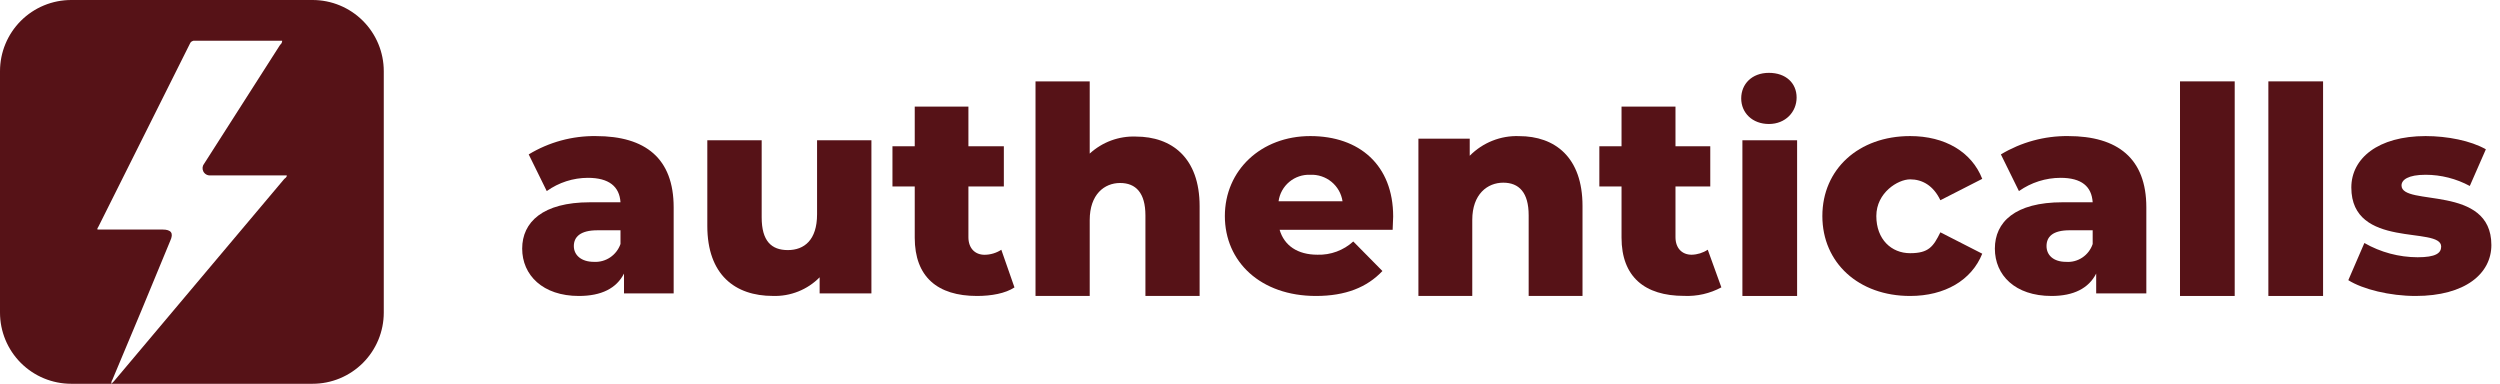 <svg width="228" height="35" viewBox="0 0 228 35" fill="none" xmlns="http://www.w3.org/2000/svg">
<path d="M28.508 0H6.492C4.77 0 3.119 0.684 1.901 1.901C0.684 3.119 0 4.77 0 6.492V28.508C0 30.23 0.684 31.881 1.901 33.099C3.119 34.316 4.77 35 6.492 35H10.161C10.143 34.867 10.176 34.732 10.255 34.624C12.043 30.39 13.784 26.203 15.524 21.969C15.854 21.263 15.618 20.934 14.819 20.934H8.891C8.844 20.84 8.938 20.746 8.985 20.652L17.312 3.999C17.344 3.903 17.409 3.823 17.495 3.771C17.581 3.719 17.683 3.7 17.782 3.716H25.733C25.733 3.789 25.715 3.861 25.683 3.927C25.65 3.992 25.603 4.049 25.544 4.093L18.629 14.913C18.547 15.009 18.495 15.127 18.478 15.252C18.462 15.377 18.481 15.504 18.535 15.618C18.593 15.741 18.687 15.843 18.805 15.911C18.922 15.978 19.058 16.007 19.194 15.995H26.156C26.156 16.183 26.015 16.23 25.921 16.324L10.396 34.765L10.161 35H28.508C30.23 35 31.881 34.316 33.099 33.099C34.316 31.881 35 30.23 35 28.508V6.492C35 4.77 34.316 3.119 33.099 1.901C31.881 0.684 30.23 0 28.508 0Z" fill="#561217"/>
<path d="M61.438 18.912V26.76H56.909V24.949C56.223 26.295 54.85 26.992 52.792 26.992C49.498 26.992 47.623 25.088 47.623 22.673C47.623 20.259 49.498 18.448 53.798 18.448H56.589C56.497 17.008 55.537 16.218 53.615 16.218C52.273 16.221 50.963 16.642 49.864 17.426L48.218 14.082C50.069 12.961 52.191 12.382 54.347 12.411C58.876 12.411 61.438 14.454 61.438 18.912ZM56.589 22.255V21.002H54.484C52.929 21.002 52.334 21.605 52.334 22.441C52.334 23.277 53.021 23.881 54.164 23.881C54.687 23.912 55.206 23.77 55.643 23.477C56.08 23.184 56.412 22.756 56.589 22.255Z" fill="#561217"/>
<path d="M79.473 12.793V26.759H74.75V25.289C74.201 25.849 73.538 26.29 72.805 26.582C72.072 26.875 71.285 27.014 70.494 26.989C67.033 26.989 64.507 25.059 64.507 20.603V12.793H69.465V19.822C69.465 21.982 70.353 22.808 71.85 22.808C73.347 22.808 74.516 21.89 74.516 19.547V12.793H79.473Z" fill="#561217"/>
<path d="M92.52 26.213C91.689 26.763 90.396 26.992 89.103 26.992C85.502 26.992 83.424 25.251 83.424 21.678V17.006H81.392V13.342H83.424V9.724H88.319V13.342H91.551V17.006H88.319V21.633C88.319 22.64 88.919 23.236 89.796 23.236C90.338 23.232 90.867 23.073 91.32 22.778L92.52 26.213Z" fill="#561217"/>
<path d="M109.405 18.806V26.992H104.463V19.653C104.463 17.583 103.585 16.689 102.153 16.689C100.721 16.689 99.382 17.724 99.382 20.076V26.992H94.439V7.421H99.382V14.007C100.532 12.954 102.039 12.397 103.585 12.455C106.864 12.455 109.405 14.384 109.405 18.806Z" fill="#561217"/>
<path d="M127.01 20.955H116.7C117.12 22.394 118.333 23.23 120.152 23.23C121.357 23.267 122.529 22.834 123.418 22.023L126.077 24.716C124.678 26.202 122.718 26.992 120.012 26.992C114.973 26.992 111.707 23.88 111.707 19.701C111.707 15.521 115.02 12.41 119.499 12.41C123.978 12.41 127.057 15.057 127.057 19.747C127.057 20.119 127.01 20.583 127.01 20.955ZM116.606 18.354H122.438C122.335 17.661 121.977 17.031 121.435 16.585C120.892 16.139 120.202 15.909 119.499 15.939C118.801 15.91 118.117 16.141 117.582 16.588C117.047 17.035 116.699 17.665 116.606 18.354Z" fill="#561217"/>
<path d="M144.325 18.783V26.992H139.414V19.632C139.414 17.556 138.534 16.66 137.097 16.66C135.661 16.66 134.271 17.698 134.271 20.057V26.992H129.359V12.649H134.039V14.206C134.628 13.611 135.331 13.144 136.104 12.836C136.877 12.527 137.704 12.384 138.534 12.414C141.823 12.414 144.325 14.348 144.325 18.783Z" fill="#561217"/>
<path d="M156.989 26.207C155.946 26.769 154.77 27.038 153.586 26.985C149.999 26.985 147.884 25.245 147.884 21.674V17.004H145.86V13.341H147.884V9.724H152.804V13.341H155.977V17.004H152.804V21.628C152.804 22.636 153.402 23.231 154.276 23.231C154.8 23.22 155.31 23.062 155.747 22.773L156.989 26.207Z" fill="#561217"/>
<path d="M163.896 12.793H158.907V26.992H163.896V12.793Z" fill="#561217"/>
<path d="M166.199 19.701C166.199 15.428 169.511 12.41 174.203 12.41C177.377 12.41 179.815 13.849 180.781 16.311L176.963 18.261C176.319 16.914 175.307 16.357 174.203 16.357C173.099 16.357 171.121 17.565 171.121 19.701C171.121 21.837 172.501 23.091 174.203 23.091C175.905 23.091 176.319 22.487 176.963 21.187L180.781 23.137C179.815 25.552 177.377 26.992 174.203 26.992C169.511 26.992 166.199 23.973 166.199 19.701Z" fill="#561217"/>
<path d="M158.798 8.976C158.798 7.667 159.77 6.644 161.325 6.644C162.879 6.644 163.851 7.585 163.851 8.894C163.851 10.204 162.841 11.308 161.325 11.308C159.809 11.308 158.798 10.285 158.798 8.976Z" fill="#561217"/>
<path d="M195.746 18.912V26.76H191.172V24.949C190.486 26.295 189.114 26.992 187.101 26.992C183.762 26.992 181.932 25.088 181.932 22.673C181.932 20.258 183.762 18.447 188.107 18.447H190.852C190.76 17.008 189.845 16.218 187.924 16.218C186.567 16.22 185.243 16.641 184.127 17.426L182.481 14.082C184.335 12.967 186.455 12.389 188.61 12.41C193.139 12.41 195.746 14.454 195.746 18.912ZM190.852 22.255V21.001H188.748C187.192 21.001 186.643 21.605 186.643 22.441C186.643 23.277 187.284 23.881 188.427 23.881C188.952 23.92 189.474 23.781 189.912 23.487C190.351 23.193 190.681 22.76 190.852 22.255Z" fill="#561217"/>
<path d="M198.816 7.421H203.805V26.992H198.816V7.421Z" fill="#561217"/>
<path d="M206.875 7.421H211.864V26.992H206.875V7.421Z" fill="#561217"/>
<path d="M214.166 25.552L215.631 22.162C217.112 23.01 218.783 23.457 220.484 23.462C222.132 23.462 222.635 23.091 222.635 22.487C222.635 20.583 214.441 22.766 214.441 17.1C214.441 14.453 216.867 12.41 221.216 12.41C223.185 12.41 225.336 12.828 226.71 13.617L225.245 16.961C224.004 16.292 222.621 15.941 221.216 15.939C219.614 15.939 219.019 16.404 219.019 16.914C219.019 18.865 227.213 16.775 227.213 22.348C227.213 24.948 224.833 26.992 220.3 26.992C217.966 26.992 215.494 26.388 214.166 25.552Z" fill="#561217"/>
</svg>
